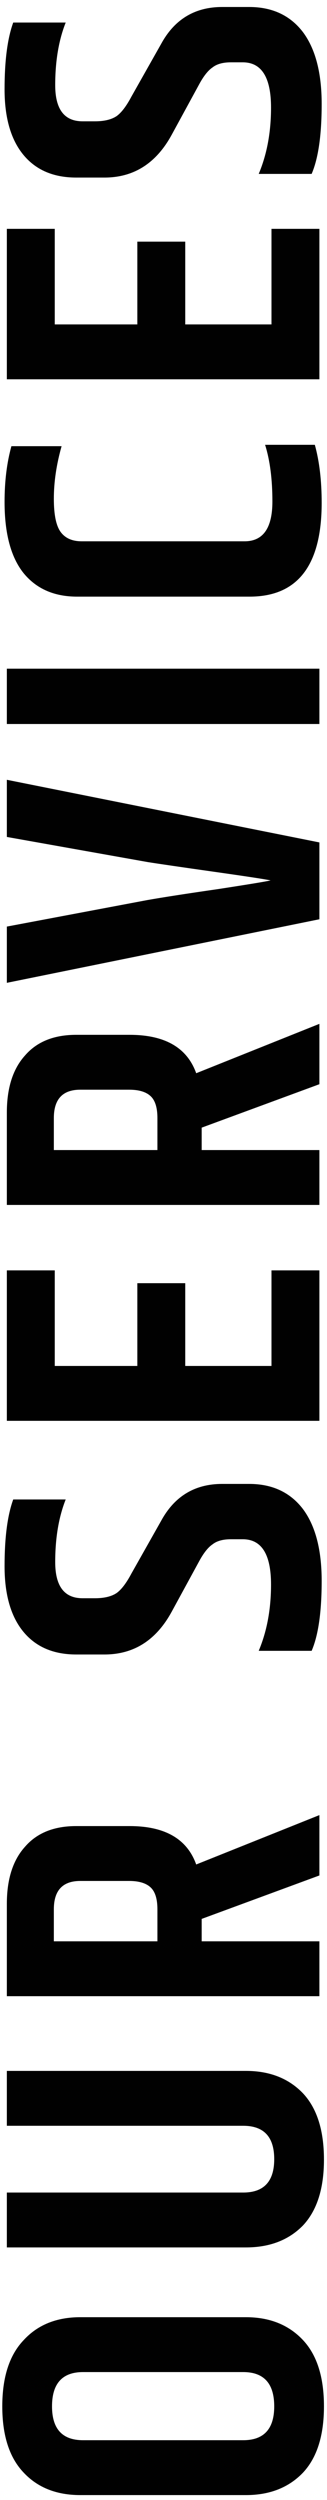 <svg width="43" height="328" viewBox="0 0 43 328" fill="none" xmlns="http://www.w3.org/2000/svg">
<path d="M10.92 311.22C8.2 311.22 6.84 312.72 6.84 315.72C6.84 318.68 8.2 320.16 10.92 320.16L31.98 320.16C34.7 320.16 36.06 318.68 36.06 315.72C36.06 312.72 34.7 311.22 31.98 311.22L10.92 311.22ZM10.56 327.36C7.44 327.36 4.96 326.38 3.12 324.42C1.24 322.46 0.3 319.56 0.3 315.72C0.3 311.88 1.24 308.98 3.12 307.02C4.96 305.02 7.44 304.02 10.56 304.02L32.34 304.02C35.46 304.02 37.96 305.02 39.84 307.02C41.68 308.98 42.6 311.88 42.6 315.72C42.6 319.56 41.68 322.46 39.84 324.42C37.96 326.38 35.46 327.36 32.34 327.36L10.56 327.36ZM0.9 278.906L0.9 271.706L32.34 271.706C35.46 271.706 37.96 272.686 39.84 274.646C41.68 276.606 42.6 279.506 42.6 283.346C42.6 287.146 41.68 290.026 39.84 291.986C37.96 293.906 35.46 294.866 32.34 294.866L0.9 294.866L0.9 287.666L31.98 287.666C34.7 287.666 36.06 286.206 36.06 283.286C36.06 280.366 34.7 278.906 31.98 278.906L0.9 278.906ZM26.52 254.704L42 254.704L42 261.904L0.9 261.904L0.9 249.784C0.9 246.544 1.7 244.044 3.3 242.284C4.86 240.484 7.1 239.584 10.02 239.584L17.04 239.584C21.68 239.584 24.6 241.264 25.8 244.624L42 238.144L42 246.064L26.52 251.764L26.52 254.704ZM7.08 254.704L20.7 254.704L20.7 250.504C20.7 249.184 20.42 248.244 19.86 247.684C19.26 247.084 18.3 246.784 16.98 246.784L10.56 246.784C8.24 246.784 7.08 248.024 7.08 250.504L7.08 254.704ZM10.02 217.072C7.02 217.072 4.7 216.072 3.06 214.072C1.42 212.072 0.6 209.212 0.6 205.492C0.6 201.732 0.98 198.812 1.74 196.732L8.64 196.732C7.72 199.052 7.26 201.792 7.26 204.952C7.26 208.112 8.46 209.692 10.86 209.692L12.48 209.692C13.68 209.692 14.62 209.472 15.3 209.032C15.94 208.592 16.6 207.732 17.28 206.452L21.18 199.552C22.94 196.312 25.62 194.692 29.22 194.692L32.76 194.692C35.8 194.692 38.16 195.792 39.84 197.992C41.48 200.192 42.3 203.332 42.3 207.412C42.3 211.492 41.86 214.552 40.98 216.592L34.02 216.592C35.1 214.032 35.64 211.132 35.64 207.892C35.64 203.932 34.4 201.952 31.92 201.952L30.36 201.952C29.32 201.952 28.52 202.172 27.96 202.612C27.36 203.012 26.76 203.772 26.16 204.892L22.56 211.492C20.52 215.212 17.58 217.072 13.74 217.072L10.02 217.072ZM0.9 186.416L0.9 166.676L7.2 166.676L7.2 179.216L18.06 179.216L18.06 168.356L24.36 168.356L24.36 179.216L35.7 179.216L35.7 166.676L42 166.676L42 186.416L0.9 186.416ZM26.52 150.89L42 150.89L42 158.09L0.9 158.09L0.9 145.97C0.9 142.73 1.7 140.23 3.3 138.47C4.86 136.67 7.1 135.77 10.02 135.77L17.04 135.77C21.68 135.77 24.6 137.45 25.8 140.81L42 134.33L42 142.25L26.52 147.95L26.52 150.89ZM7.08 150.89L20.7 150.89L20.7 146.69C20.7 145.37 20.42 144.43 19.86 143.87C19.26 143.27 18.3 142.97 16.98 142.97L10.56 142.97C8.24 142.97 7.08 144.21 7.08 146.69L7.08 150.89ZM0.9 109.809L0.9 102.309L42 110.529L42 120.609L0.9 128.949L0.9 121.569L19.38 118.089C21.42 117.729 24.52 117.249 28.68 116.649C32.84 116.009 35.14 115.629 35.58 115.509C34.82 115.349 32.32 114.969 28.08 114.369C23.84 113.769 20.96 113.349 19.44 113.109L0.9 109.809ZM0.9 94.991L0.9 87.731L42 87.731L42 94.991L0.9 94.991ZM10.14 78.28C7.14 78.28 4.8 77.26 3.12 75.22C1.44 73.14 0.6 70.02 0.6 65.86C0.6 63.14 0.9 60.7 1.5 58.54L8.1 58.54C7.42 60.94 7.08 63.24 7.08 65.44C7.08 67.6 7.4 69.08 8.04 69.88C8.64 70.64 9.54 71.02 10.74 71.02L32.16 71.02C34.6 71.02 35.82 69.28 35.82 65.8C35.82 62.88 35.5 60.4 34.86 58.36L41.4 58.36C42 60.52 42.3 63.06 42.3 65.98C42.3 74.18 39.14 78.28 32.82 78.28L10.14 78.28ZM0.9 49.764L0.9 30.024L7.2 30.024L7.2 42.564L18.06 42.564L18.06 31.704L24.36 31.704L24.36 42.564L35.7 42.564L35.7 30.024L42 30.024L42 49.764L0.9 49.764ZM10.02 23.297C7.02 23.297 4.7 22.297 3.06 20.297C1.42 18.297 0.6 15.437 0.6 11.717C0.6 7.957 0.98 5.037 1.74 2.957L8.64 2.957C7.72 5.277 7.26 8.017 7.26 11.177C7.26 14.337 8.46 15.917 10.86 15.917L12.48 15.917C13.68 15.917 14.62 15.697 15.3 15.257C15.94 14.817 16.6 13.957 17.28 12.677L21.18 5.777C22.94 2.537 25.62 0.917 29.22 0.917L32.76 0.917C35.8 0.917 38.16 2.017 39.84 4.217C41.48 6.417 42.3 9.557 42.3 13.637C42.3 17.717 41.86 20.777 40.98 22.817L34.02 22.817C35.1 20.257 35.64 17.357 35.64 14.117C35.64 10.157 34.4 8.177 31.92 8.177L30.36 8.177C29.32 8.177 28.52 8.397 27.96 8.837C27.36 9.237 26.76 9.997 26.16 11.117L22.56 17.717C20.52 21.437 17.58 23.297 13.74 23.297L10.02 23.297Z" fill="#010101"/>
</svg>
